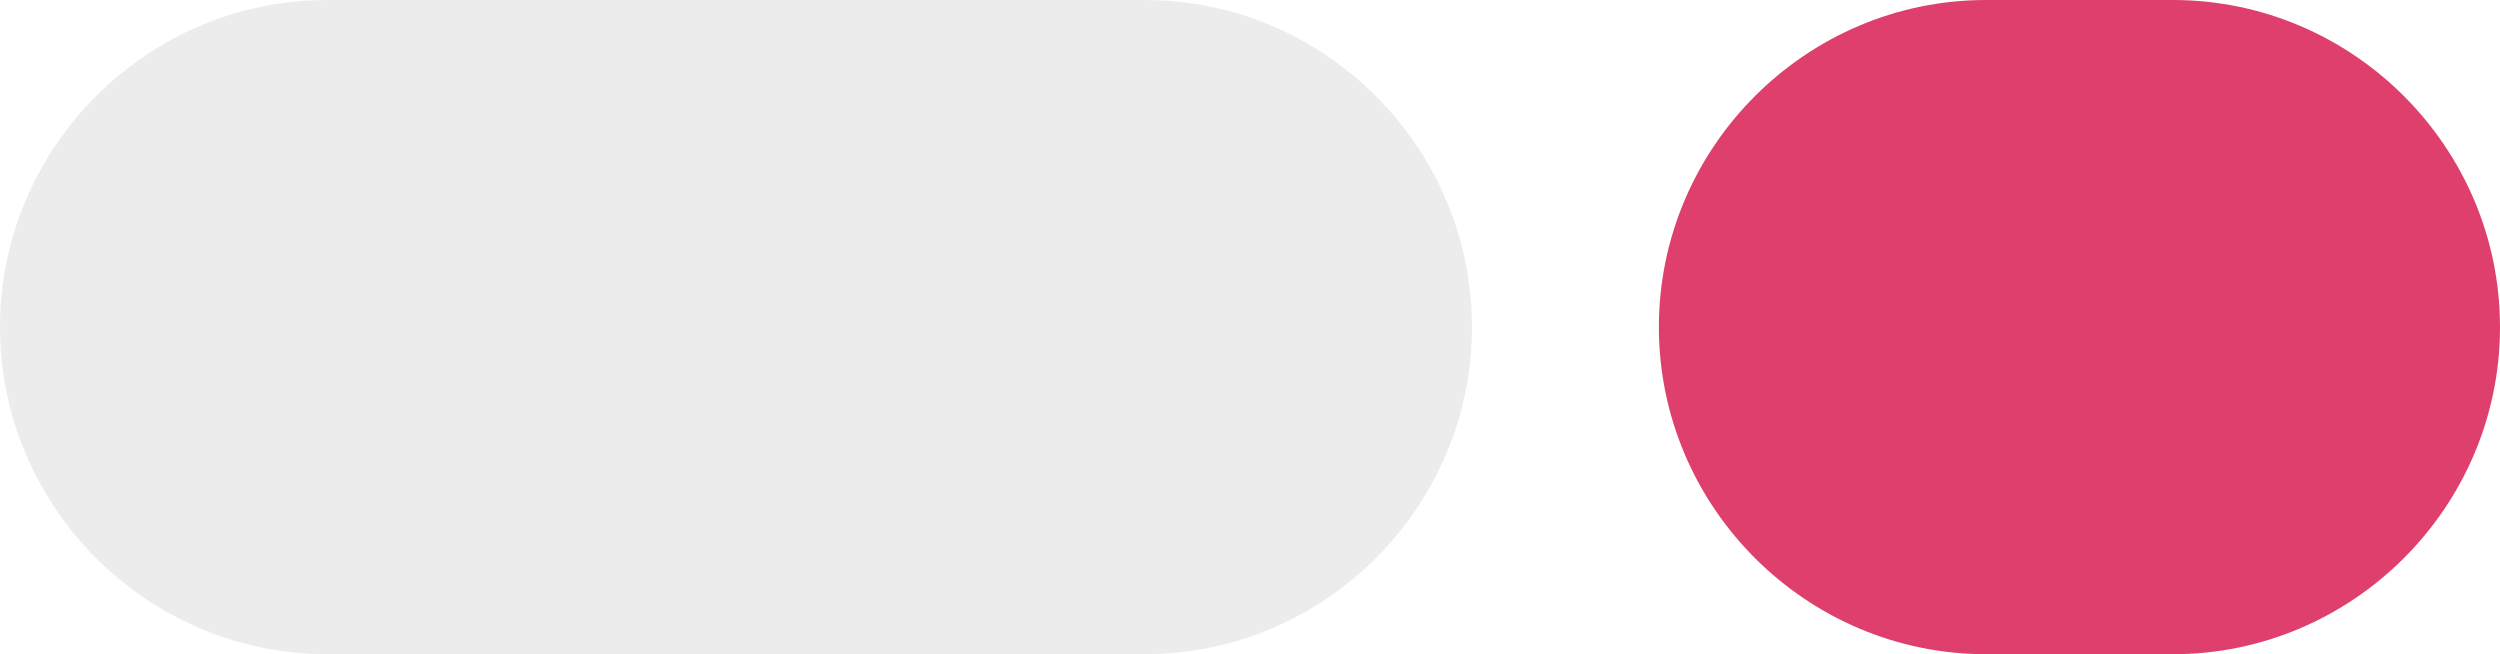 <svg width="107" height="28" viewBox="0 0 107 28" fill="none" xmlns="http://www.w3.org/2000/svg">
<g clip-path="url(#clip0_3969_515)">
<path opacity="0.5" d="M14 0H49C56.7 0 63 6.3 63 14C63 21.7 56.7 28 49 28H14C6.3 28 0 21.7 0 14C0 6.3 6.3 0 14 0Z" fill="#DADADA"/>
<path d="M85 0H93C100.7 0 107 6.3 107 14C107 21.7 100.7 28 93 28H85C77.3 28 71 21.7 71 14C71 6.3 77.3 0 85 0Z" fill="#DE3F6D"/>
</g>
<defs>
<clipPath id="clip0_3969_515">
<rect width="107" height="28" fill="white"/>
</clipPath>
</defs>
</svg>

